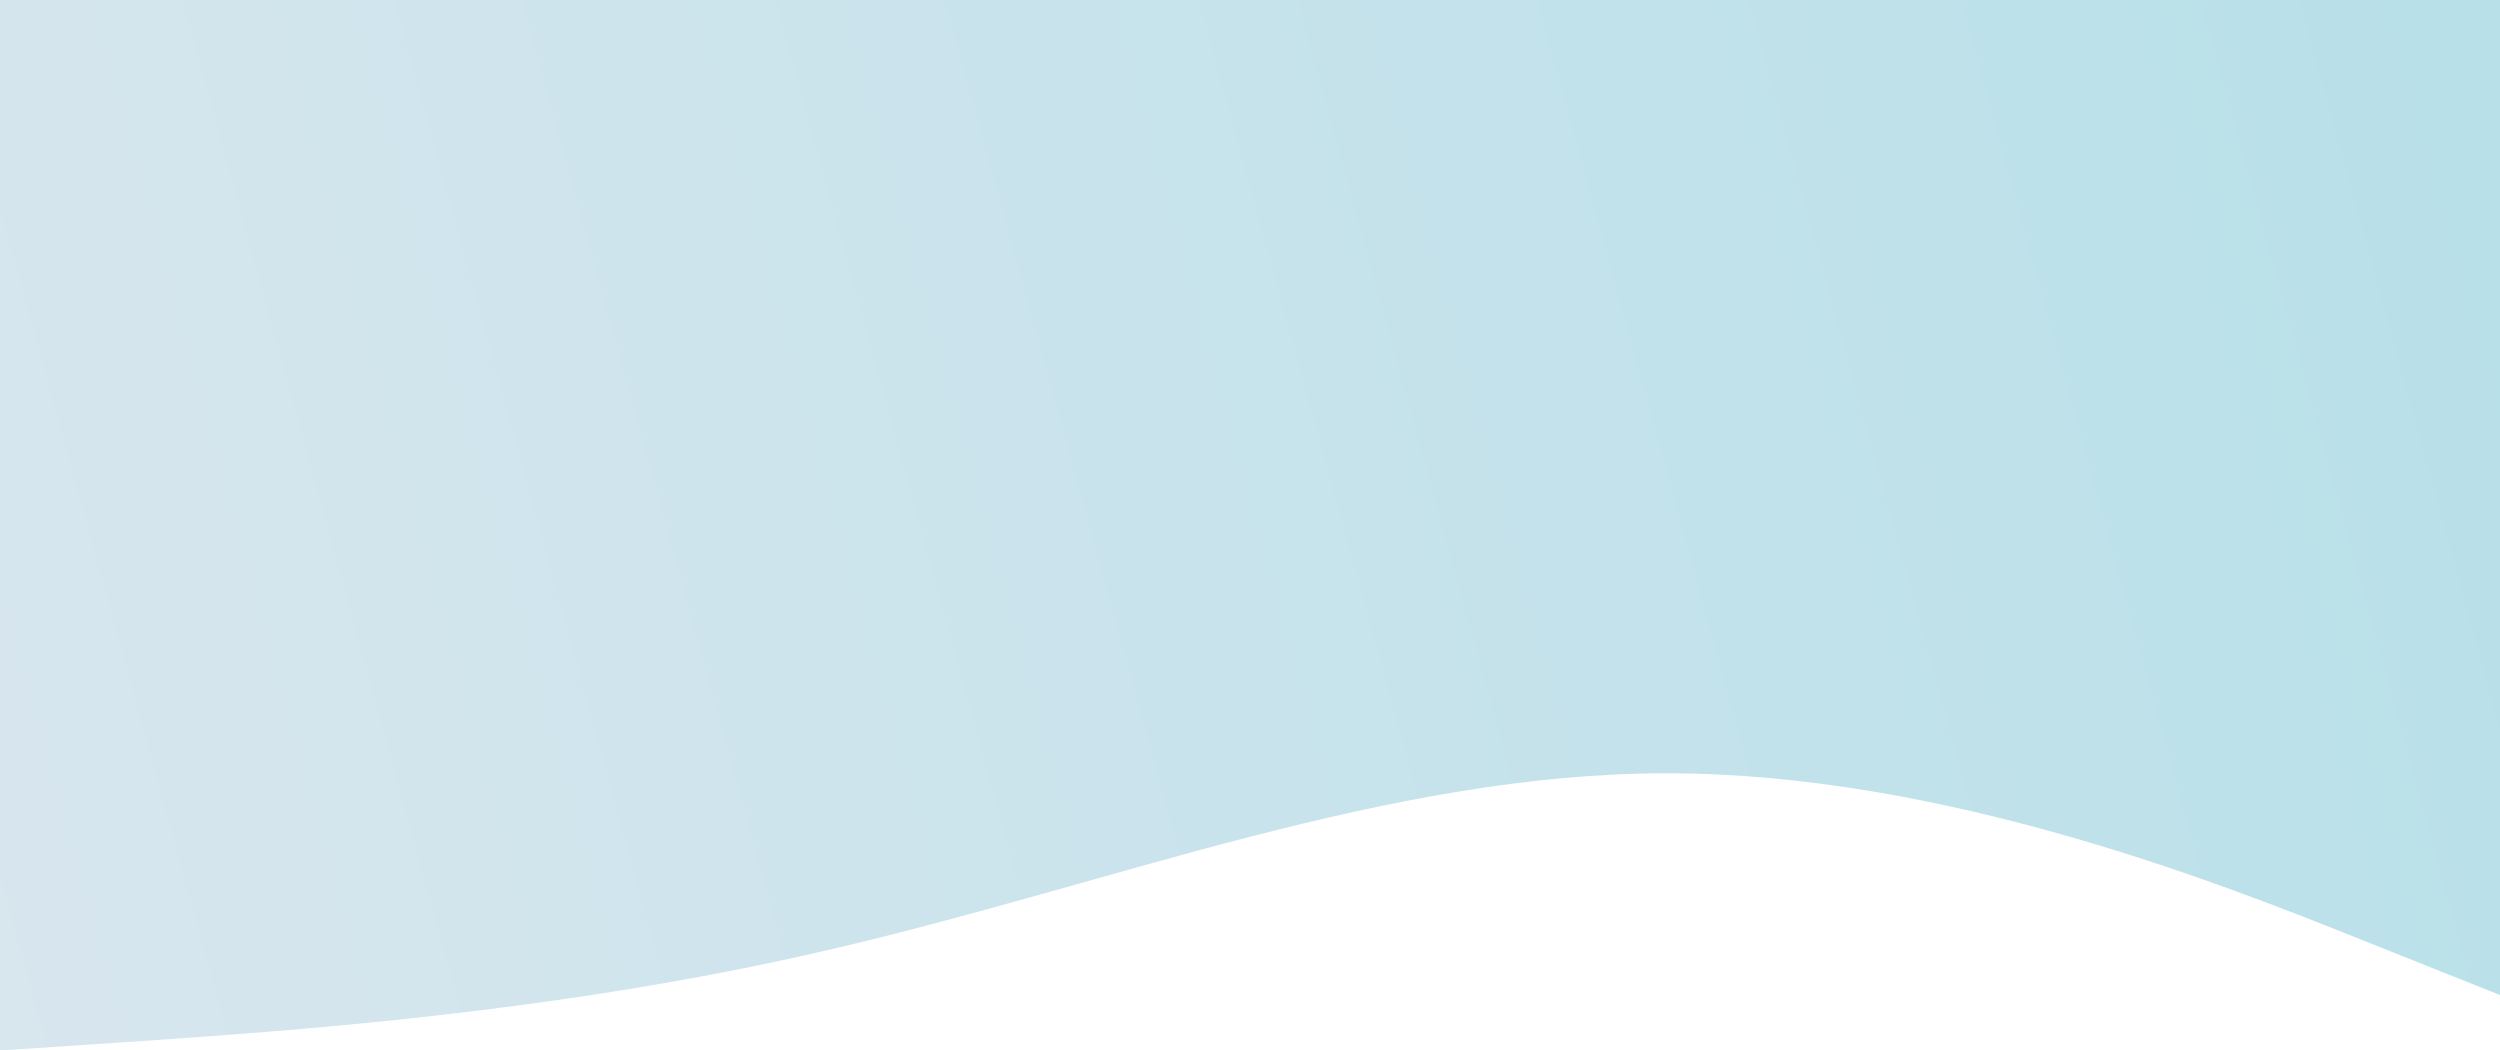 <?xml version="1.0" encoding="UTF-8"?> <svg xmlns="http://www.w3.org/2000/svg" width="7706" height="3238" viewBox="0 0 7706 3238" fill="none"> <path d="M0 3237.94L428.111 3209.64C856.222 3179.2 1712.44 3125.8 2568.67 2924.5C3424.89 2725.33 4281.11 2383.58 5137.33 2383.58C5993.56 2383.58 6849.78 2725.33 7277.89 2896.2L7706 3067.07V0H7016.43C6588.32 0 6126.91 0 5270.69 0C4414.47 0 3688.14 0 2831.91 0C1975.69 0 1365.15 0 937.036 0H0V3237.94Z" fill="url(#paint0_linear_773_19386)"></path> <defs> <linearGradient id="paint0_linear_773_19386" x1="7.86267e-05" y1="3173.22" x2="7842.54" y2="1015.81" gradientUnits="userSpaceOnUse"> <stop stop-color="#D8E6EE"></stop> <stop offset="0.99" stop-color="#B8E0E9"></stop> </linearGradient> </defs> </svg> 